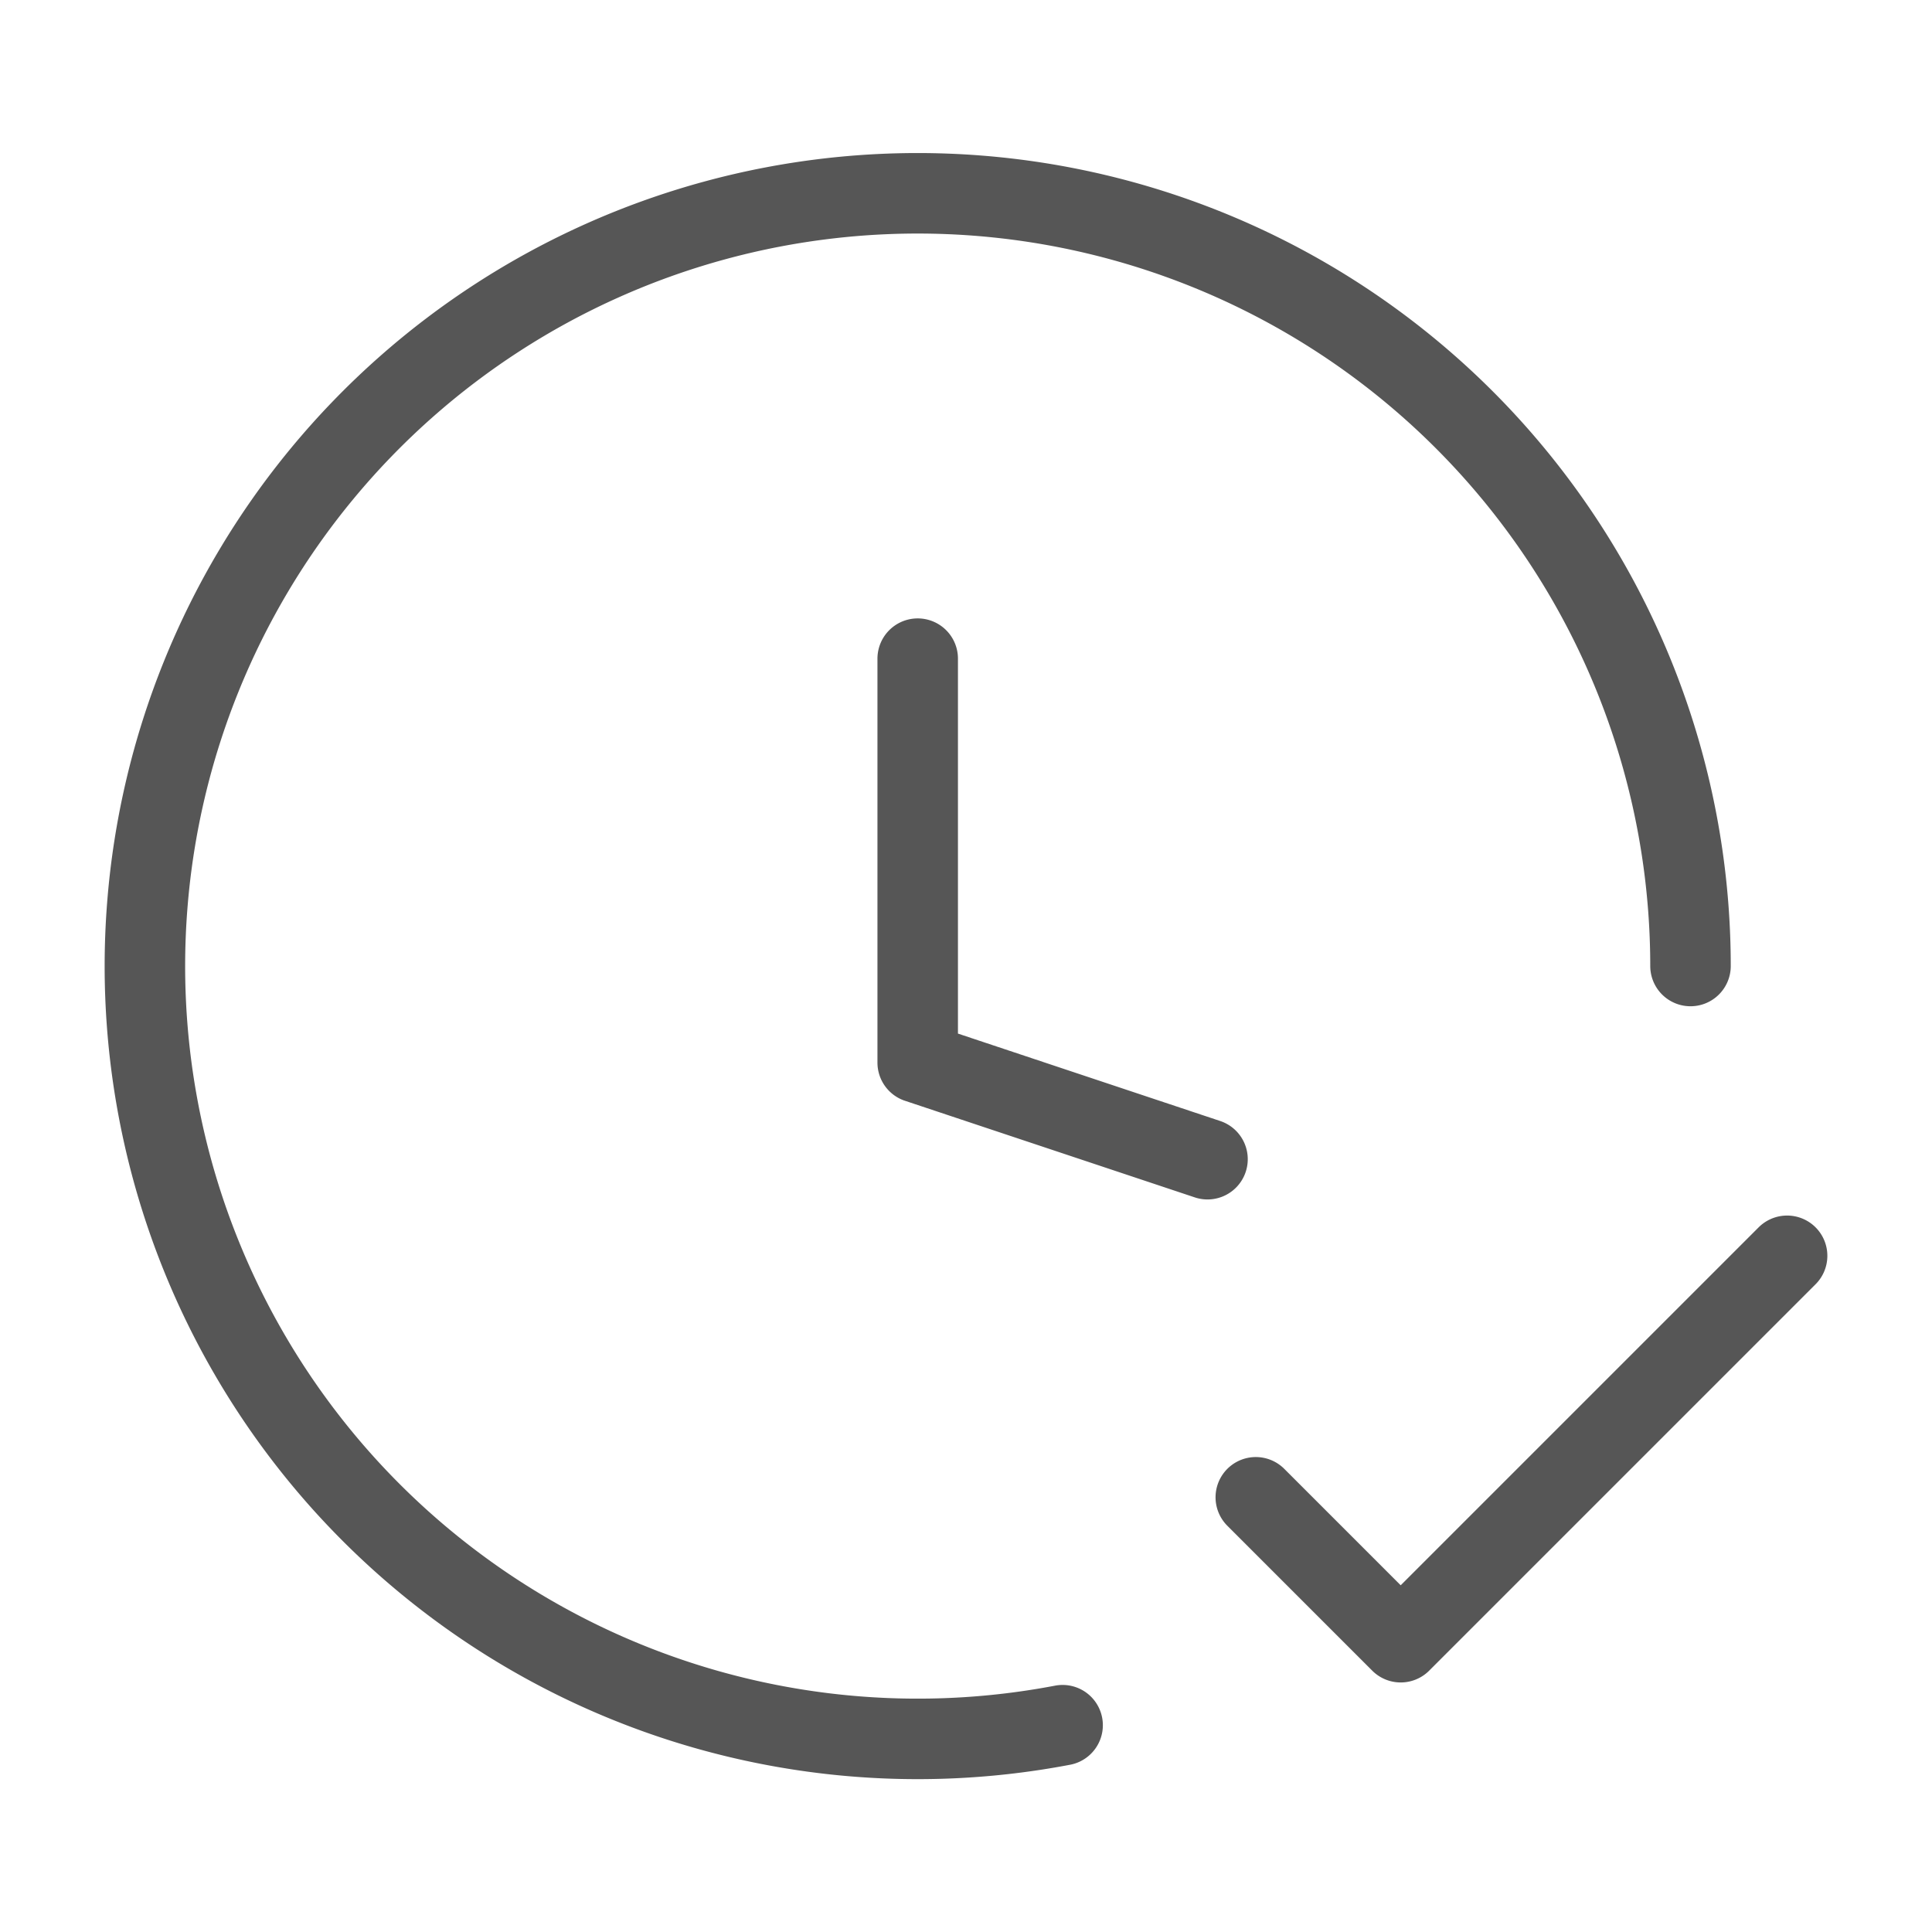 <svg width="24" height="24" fill="none" xmlns="http://www.w3.org/2000/svg"><path d="M15 14.4l-3.6-1.2V8.182M21 12a9.6 9.6 0 10-7.8 9.431m2.4-2.831l1.8 1.8 4.8-4.8" stroke="#565656" stroke-linecap="round" stroke-linejoin="round"/></svg>